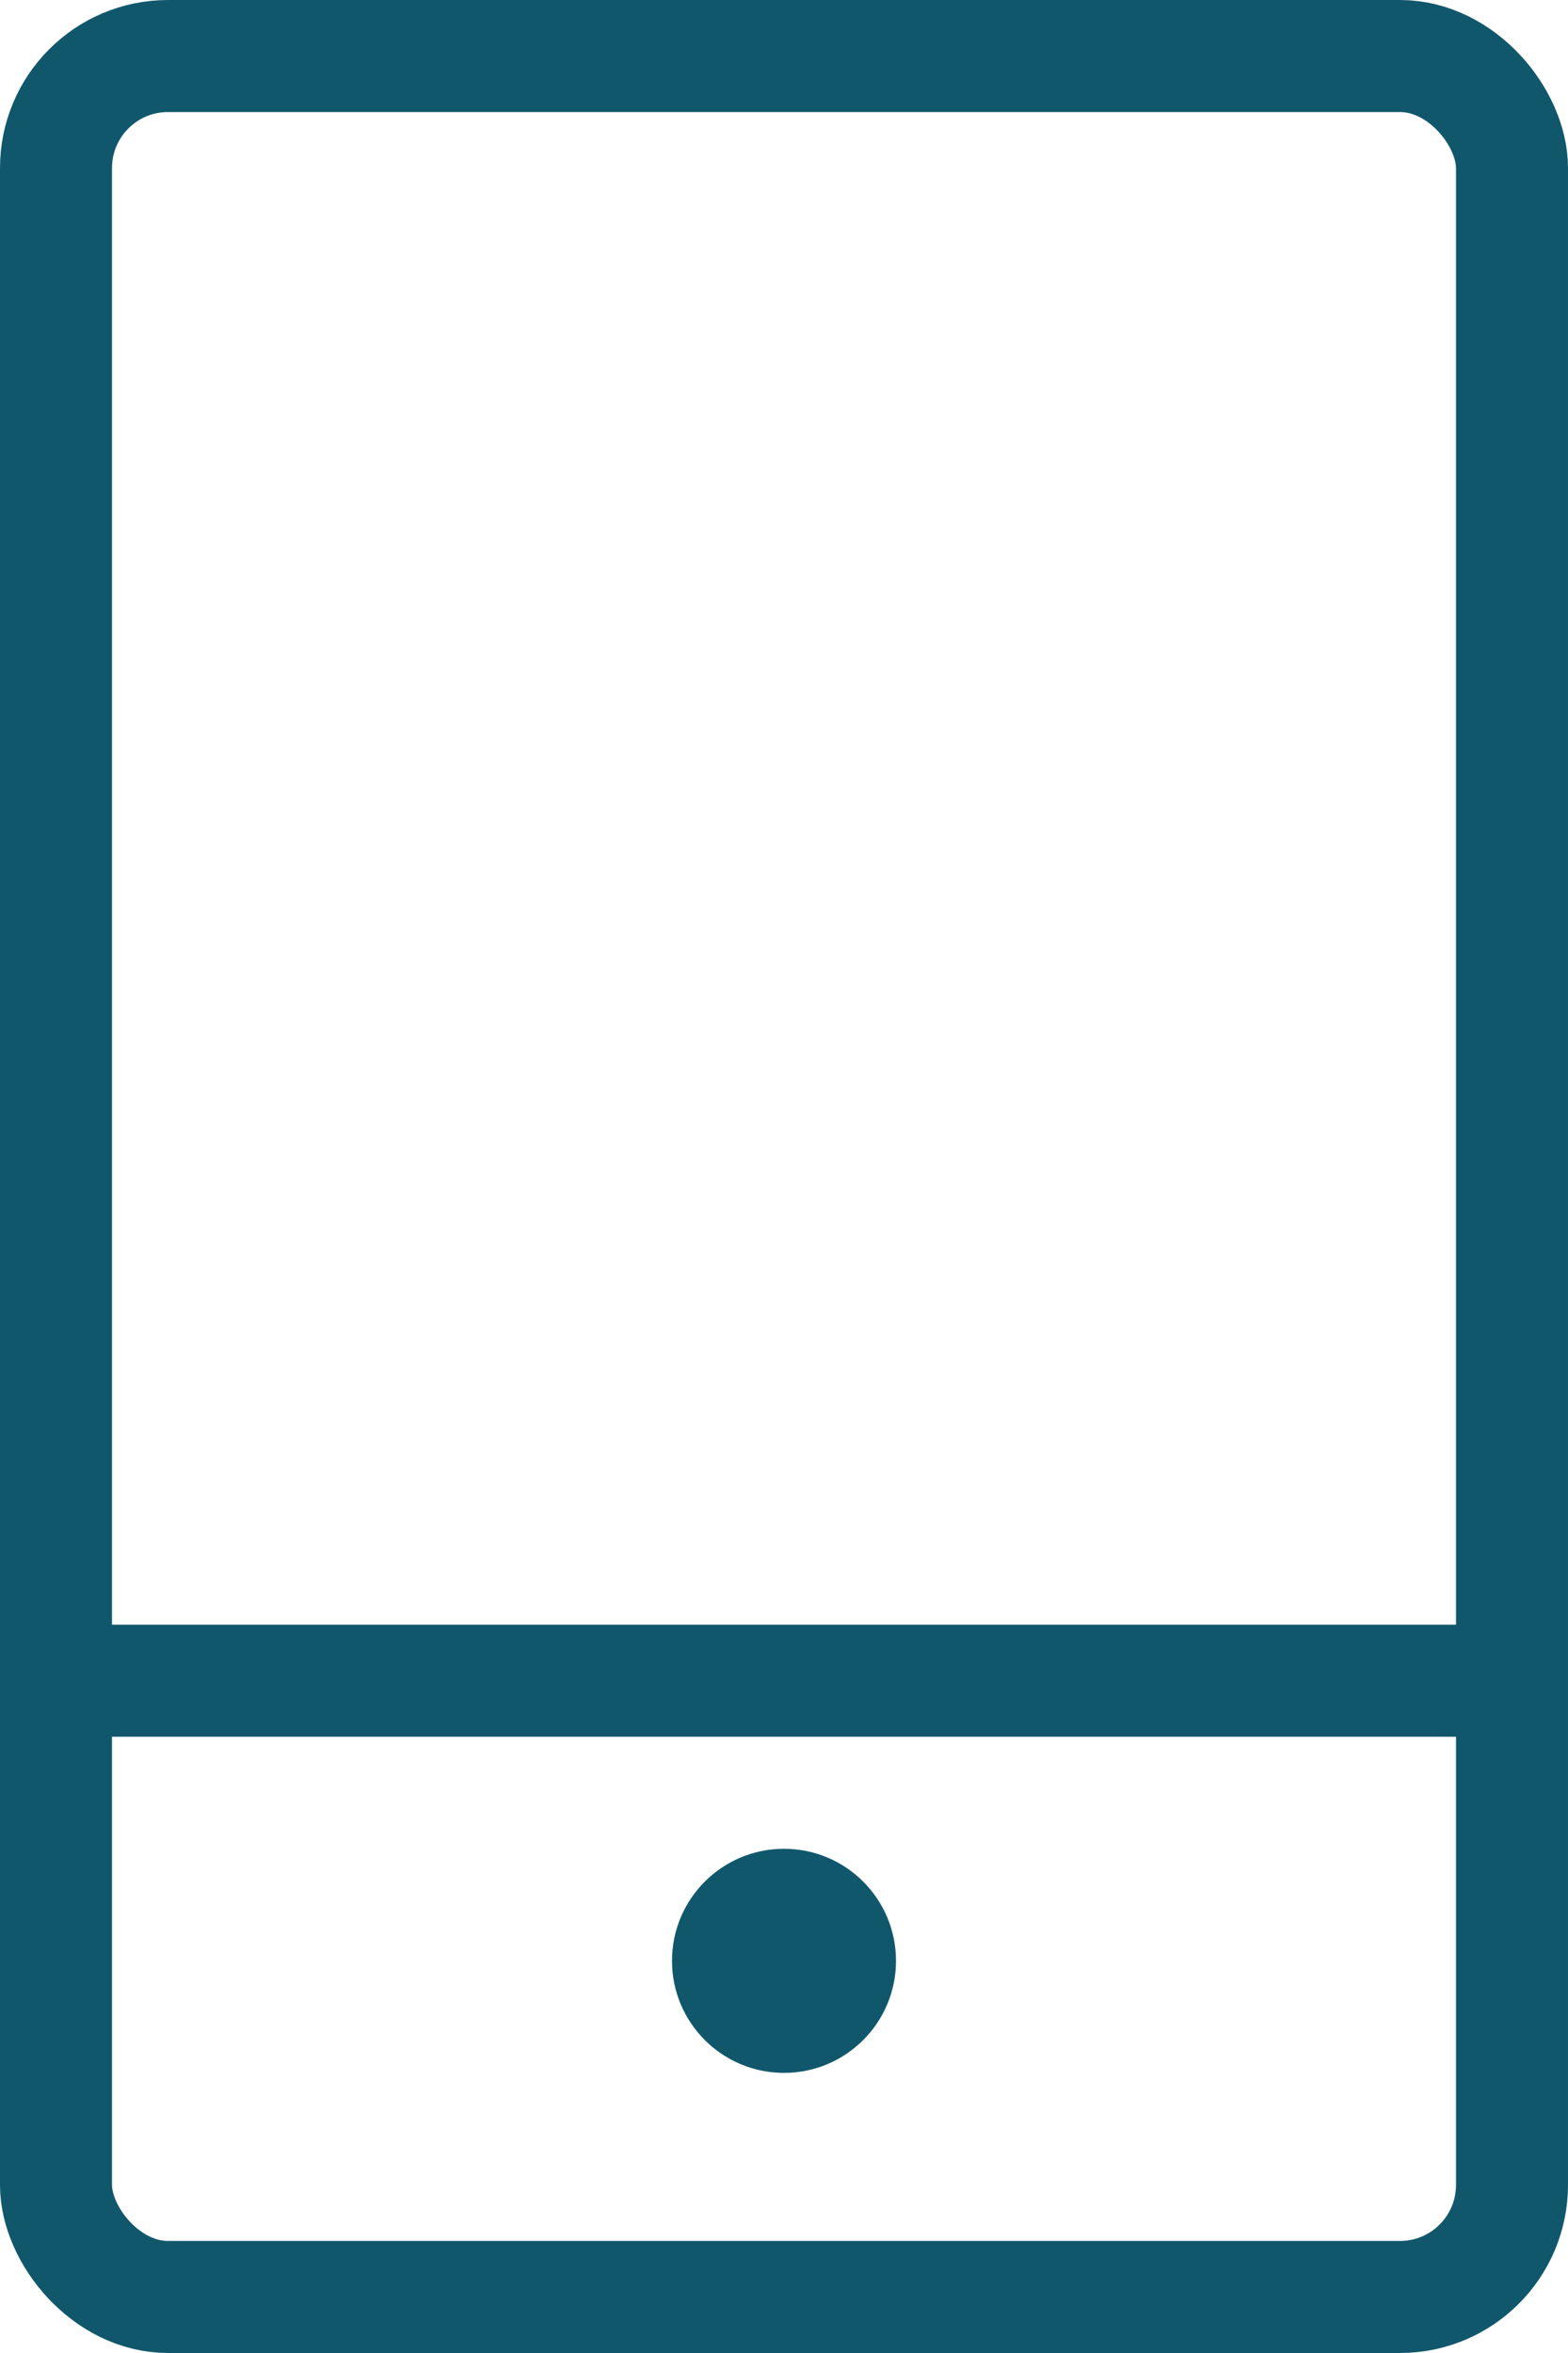 <svg width="28" height="42" viewBox="0 0 28 42" fill="none" xmlns="http://www.w3.org/2000/svg">
<rect x="1" y="1" width="26" height="40" rx="2" stroke="#11576C" stroke-width="2"/>
<circle cx="14" cy="35" r="2" fill="#11576C"/>
<path d="M27 30H1" stroke="#11576C" stroke-width="2"/>
</svg>
